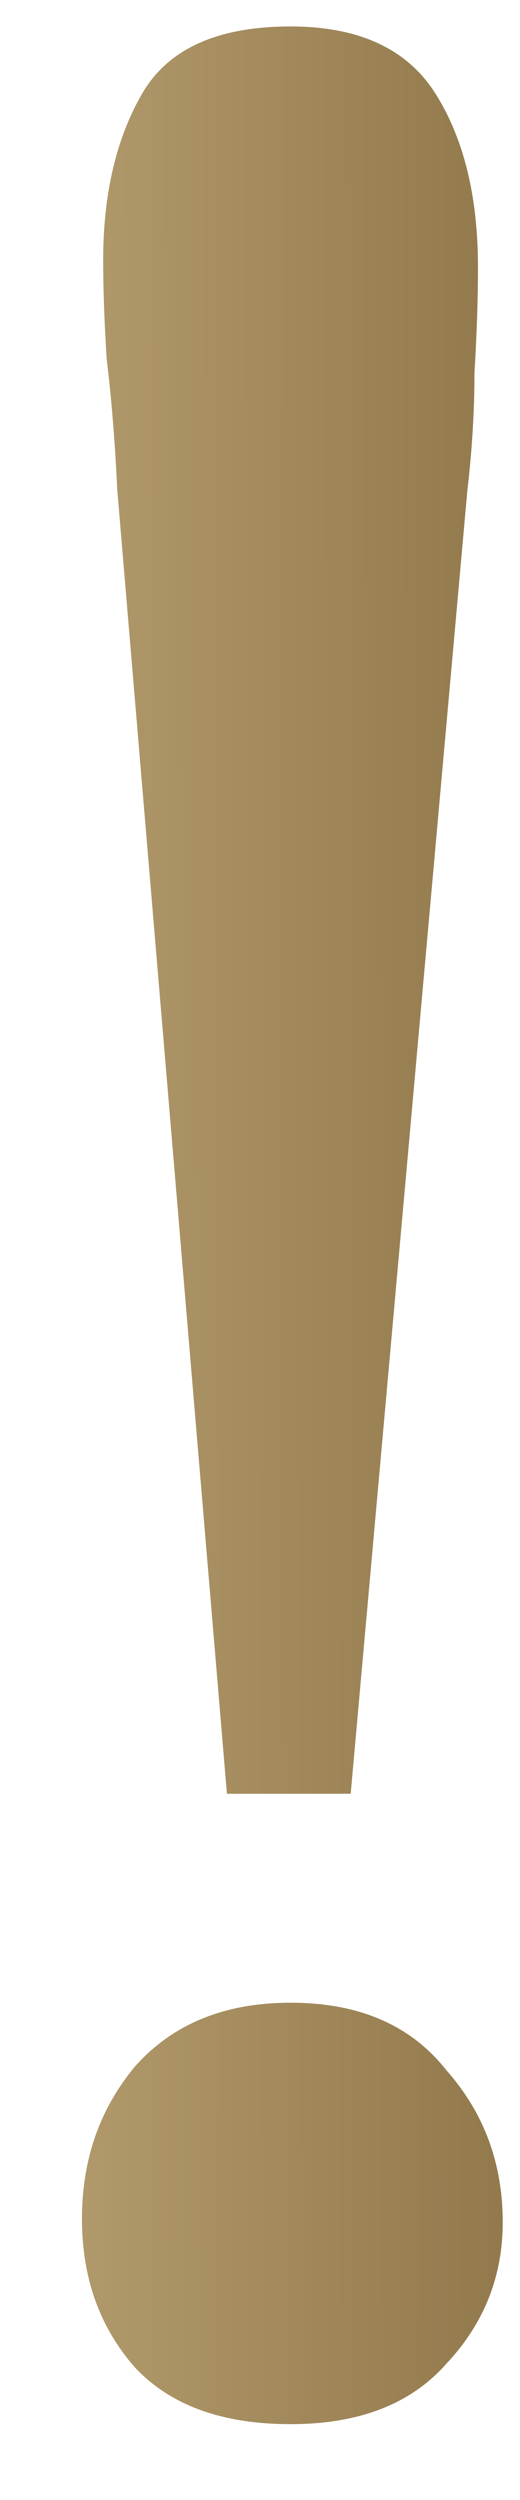<?xml version="1.0" encoding="UTF-8"?> <svg xmlns="http://www.w3.org/2000/svg" width="5" height="24" viewBox="0 0 5 24" fill="none"> <path d="M3.372 17.22H2.182L1.128 4.708C1.105 4.232 1.071 3.813 1.026 3.45C1.003 3.087 0.992 2.77 0.992 2.498C0.992 1.863 1.117 1.331 1.366 0.9C1.615 0.469 2.091 0.254 2.794 0.254C3.451 0.254 3.916 0.469 4.188 0.9C4.46 1.331 4.596 1.886 4.596 2.566C4.596 2.861 4.585 3.201 4.562 3.586C4.562 3.949 4.539 4.323 4.494 4.708L3.372 17.22ZM2.794 23.272C2.137 23.272 1.638 23.091 1.298 22.728C0.958 22.343 0.788 21.867 0.788 21.3C0.788 20.733 0.958 20.246 1.298 19.838C1.661 19.43 2.159 19.226 2.794 19.226C3.451 19.226 3.95 19.441 4.29 19.872C4.653 20.28 4.834 20.767 4.834 21.334C4.834 21.855 4.653 22.309 4.29 22.694C3.95 23.079 3.451 23.272 2.794 23.272Z" fill="url(#paint0_linear_117_152)"></path> <defs> <linearGradient id="paint0_linear_117_152" x1="-2.168" y1="16.382" x2="13.174" y2="16.358" gradientUnits="userSpaceOnUse"> <stop stop-color="#C6B081"></stop> <stop offset="1" stop-color="#55380E"></stop> </linearGradient> </defs> </svg> 